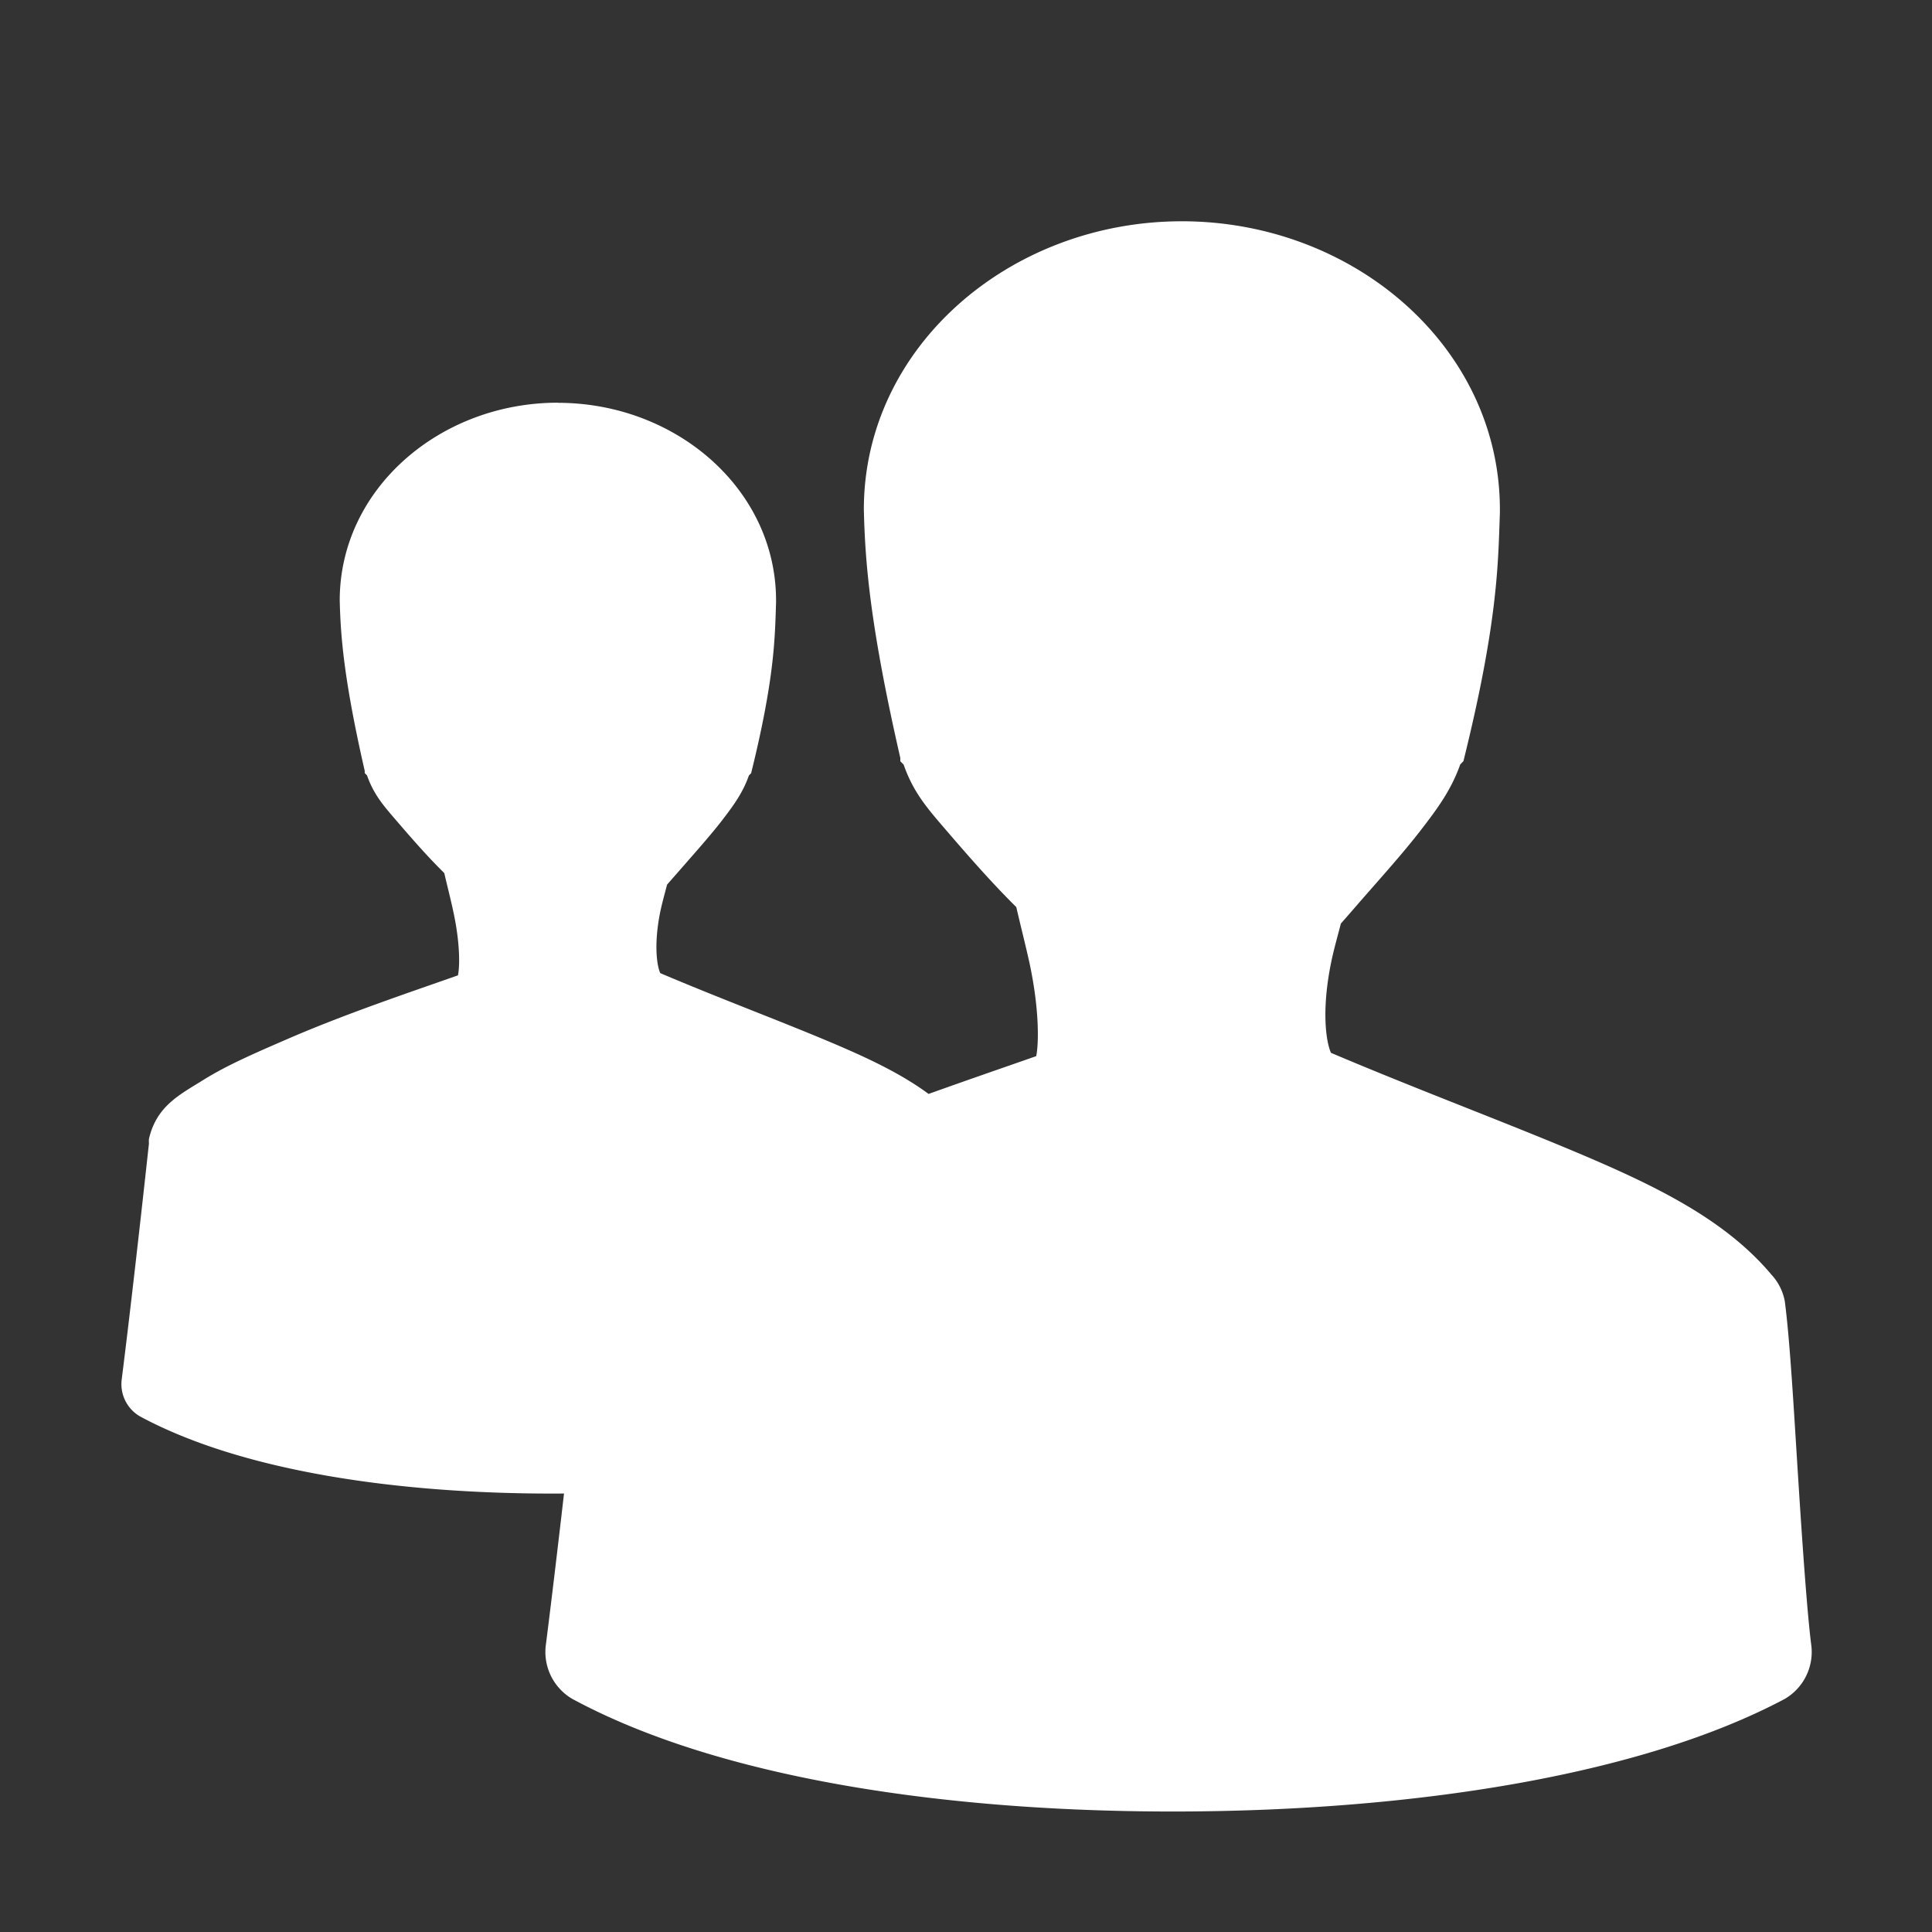 <svg xmlns="http://www.w3.org/2000/svg" height="32" width="32" viewbox="0 0 32 32"><rect width="100%" height="100%" fill="#333333" stroke="none"/><path style="block-progression:tb;text-transform:none;text-indent:0" d="M9.24 6.67c-1.955 0-3.613 1.43-3.613 3.275.014.583.066 1.302.414 2.823v.037l.038.038c.112.32.275.503.49.753.215.25.47.544.715.79l.075.076c.048.21.107.436.15.64.117.54.105.922.076 1.053-.84.295-1.885.647-2.823 1.054-.526.228-1.002.433-1.392.677-.39.244-.777.43-.903.978a.473.473 0 0 0 0 .076c-.123 1.13-.31 2.793-.452 3.915a.618.618 0 0 0 .3.603c1.704.92 4.32 1.29 6.927 1.28 2.607-.01 5.202-.403 6.85-1.28a.618.618 0 0 0 .3-.603c-.044-.35-.1-1.14-.15-1.92-.05-.778-.09-1.543-.15-1.994a.607.607 0 0 0-.15-.3c-.524-.626-1.306-1.008-2.22-1.393-.836-.352-1.815-.717-2.786-1.13-.055-.12-.11-.473 0-1.016.03-.144.074-.3.113-.45l.263-.3c.216-.248.447-.506.64-.754.192-.25.35-.462.452-.753l.037-.038c.393-1.588.393-2.25.413-2.823v-.037c0-1.845-1.658-3.275-3.613-3.275zm10.336-3.005c-2.85 0-5.268 2.084-5.268 4.774.02.85.096 1.898.604 4.115v.055l.055.055c.162.466.4.733.713 1.097s.687.793 1.043 1.153c.04.042.068.068.11.11.07.306.155.636.22.932.168.788.15 1.346.11 1.537-1.226.43-2.75.942-4.117 1.536-.768.334-1.462.632-2.03.988-.57.356-1.134.625-1.317 1.427a.67.67 0 0 0 0 .11c-.18 1.648-.452 4.07-.66 5.707a.9.9 0 0 0 .44.878c2.48 1.34 6.295 1.88 10.096 1.865s7.584-.586 9.987-1.865a.9.9 0 0 0 .44-.878c-.067-.512-.148-1.665-.22-2.8-.072-1.133-.134-2.25-.22-2.907a.884.884 0 0 0-.22-.44c-.763-.91-1.903-1.468-3.237-2.03-1.217-.513-2.645-1.045-4.06-1.646-.08-.177-.16-.69 0-1.483.042-.212.108-.44.164-.658.133-.15.237-.272.384-.44.315-.36.652-.735.933-1.098.28-.362.51-.673.66-1.097l.053-.055c.574-2.315.574-3.28.604-4.116V8.44c0-2.69-2.418-4.775-5.268-4.775z" fill="#fff"/></svg>

